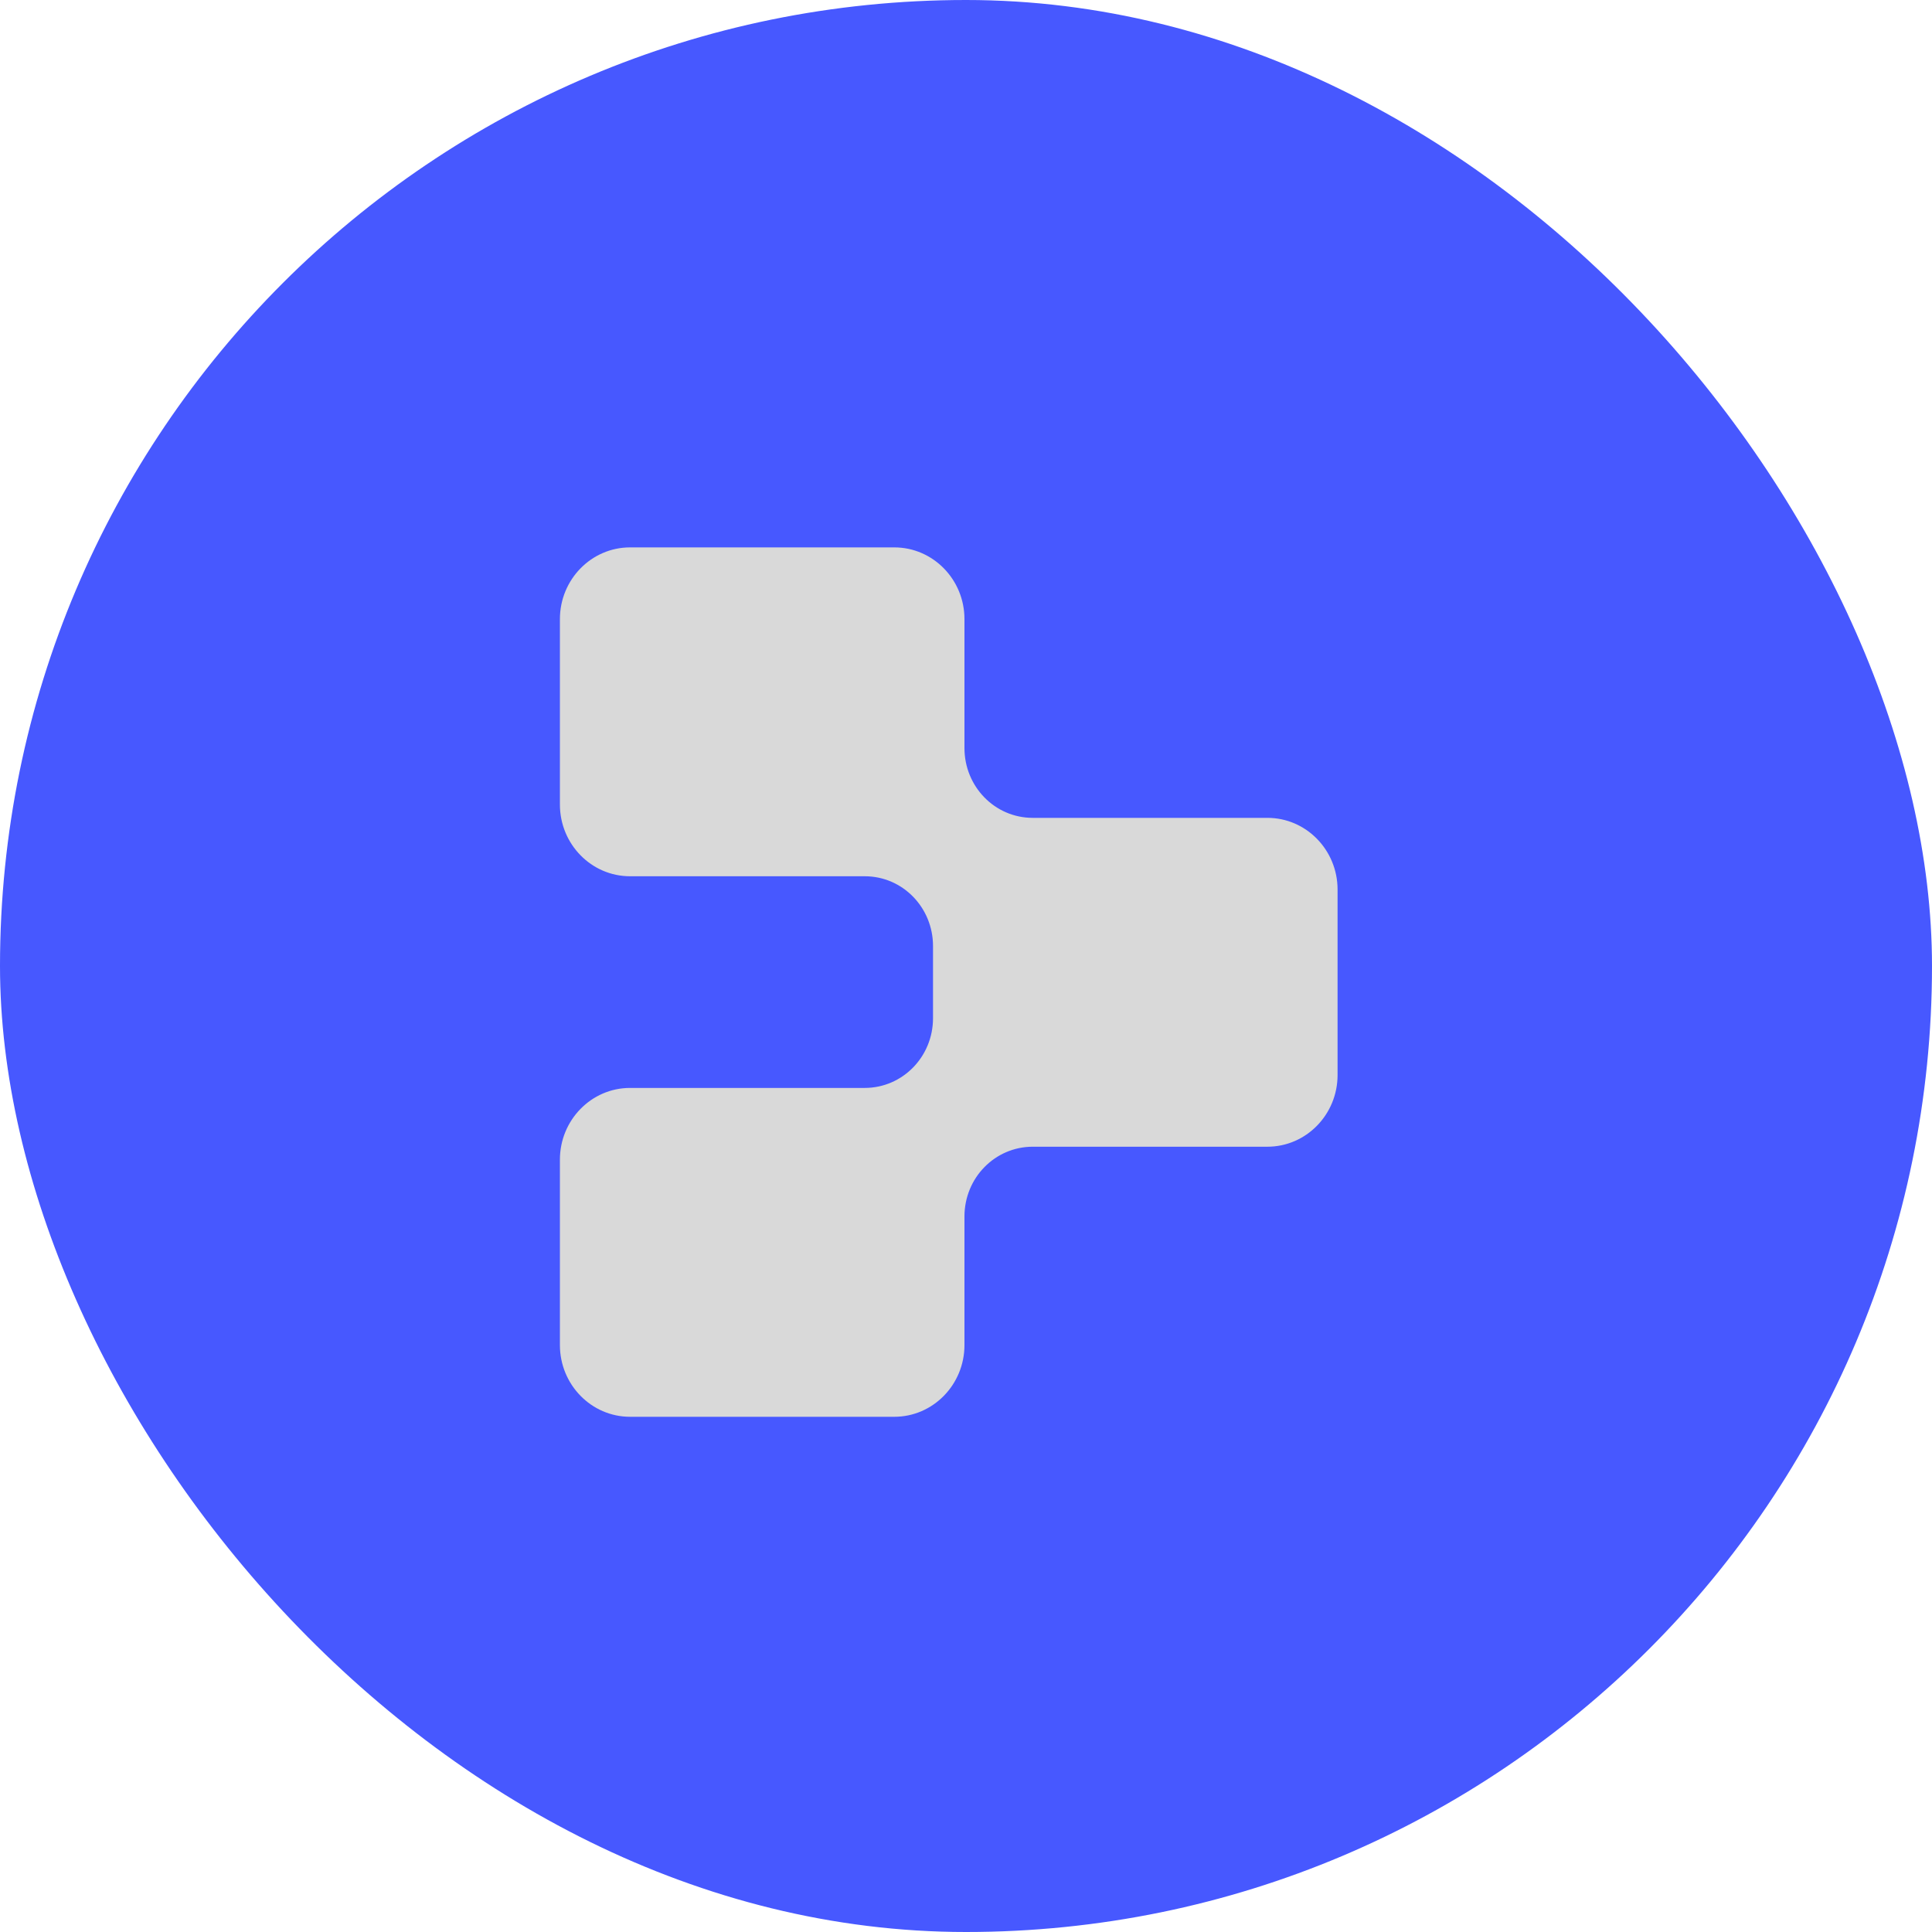 <svg width="256" height="256" viewBox="0 0 256 256" fill="none" xmlns="http://www.w3.org/2000/svg">
<rect width="256" height="256" rx="128" fill="#4758FF"/>
<path d="M167.937 108.37H136.841C131.81 108.37 127.796 104.215 127.796 99.125V82.037C127.796 76.791 123.63 72.532 118.498 72.532H83.49C78.358 72.532 74.191 76.791 74.191 82.037V106.604C74.191 111.85 78.358 116.109 83.49 116.109H114.586C119.616 116.109 123.63 120.264 123.63 125.354V134.91C123.63 140.052 119.565 144.156 114.586 144.156H83.49C78.358 144.156 74.191 148.415 74.191 153.66V178.227C74.191 183.473 78.358 187.732 83.49 187.732H118.498C123.63 187.732 127.796 183.473 127.796 178.227V161.191C127.796 156.049 131.861 151.946 136.841 151.946H167.937C173.069 151.946 177.235 147.687 177.235 142.442V117.875C177.235 112.629 173.069 108.37 167.937 108.37Z" fill="#D9D9D9"/>
</svg>
